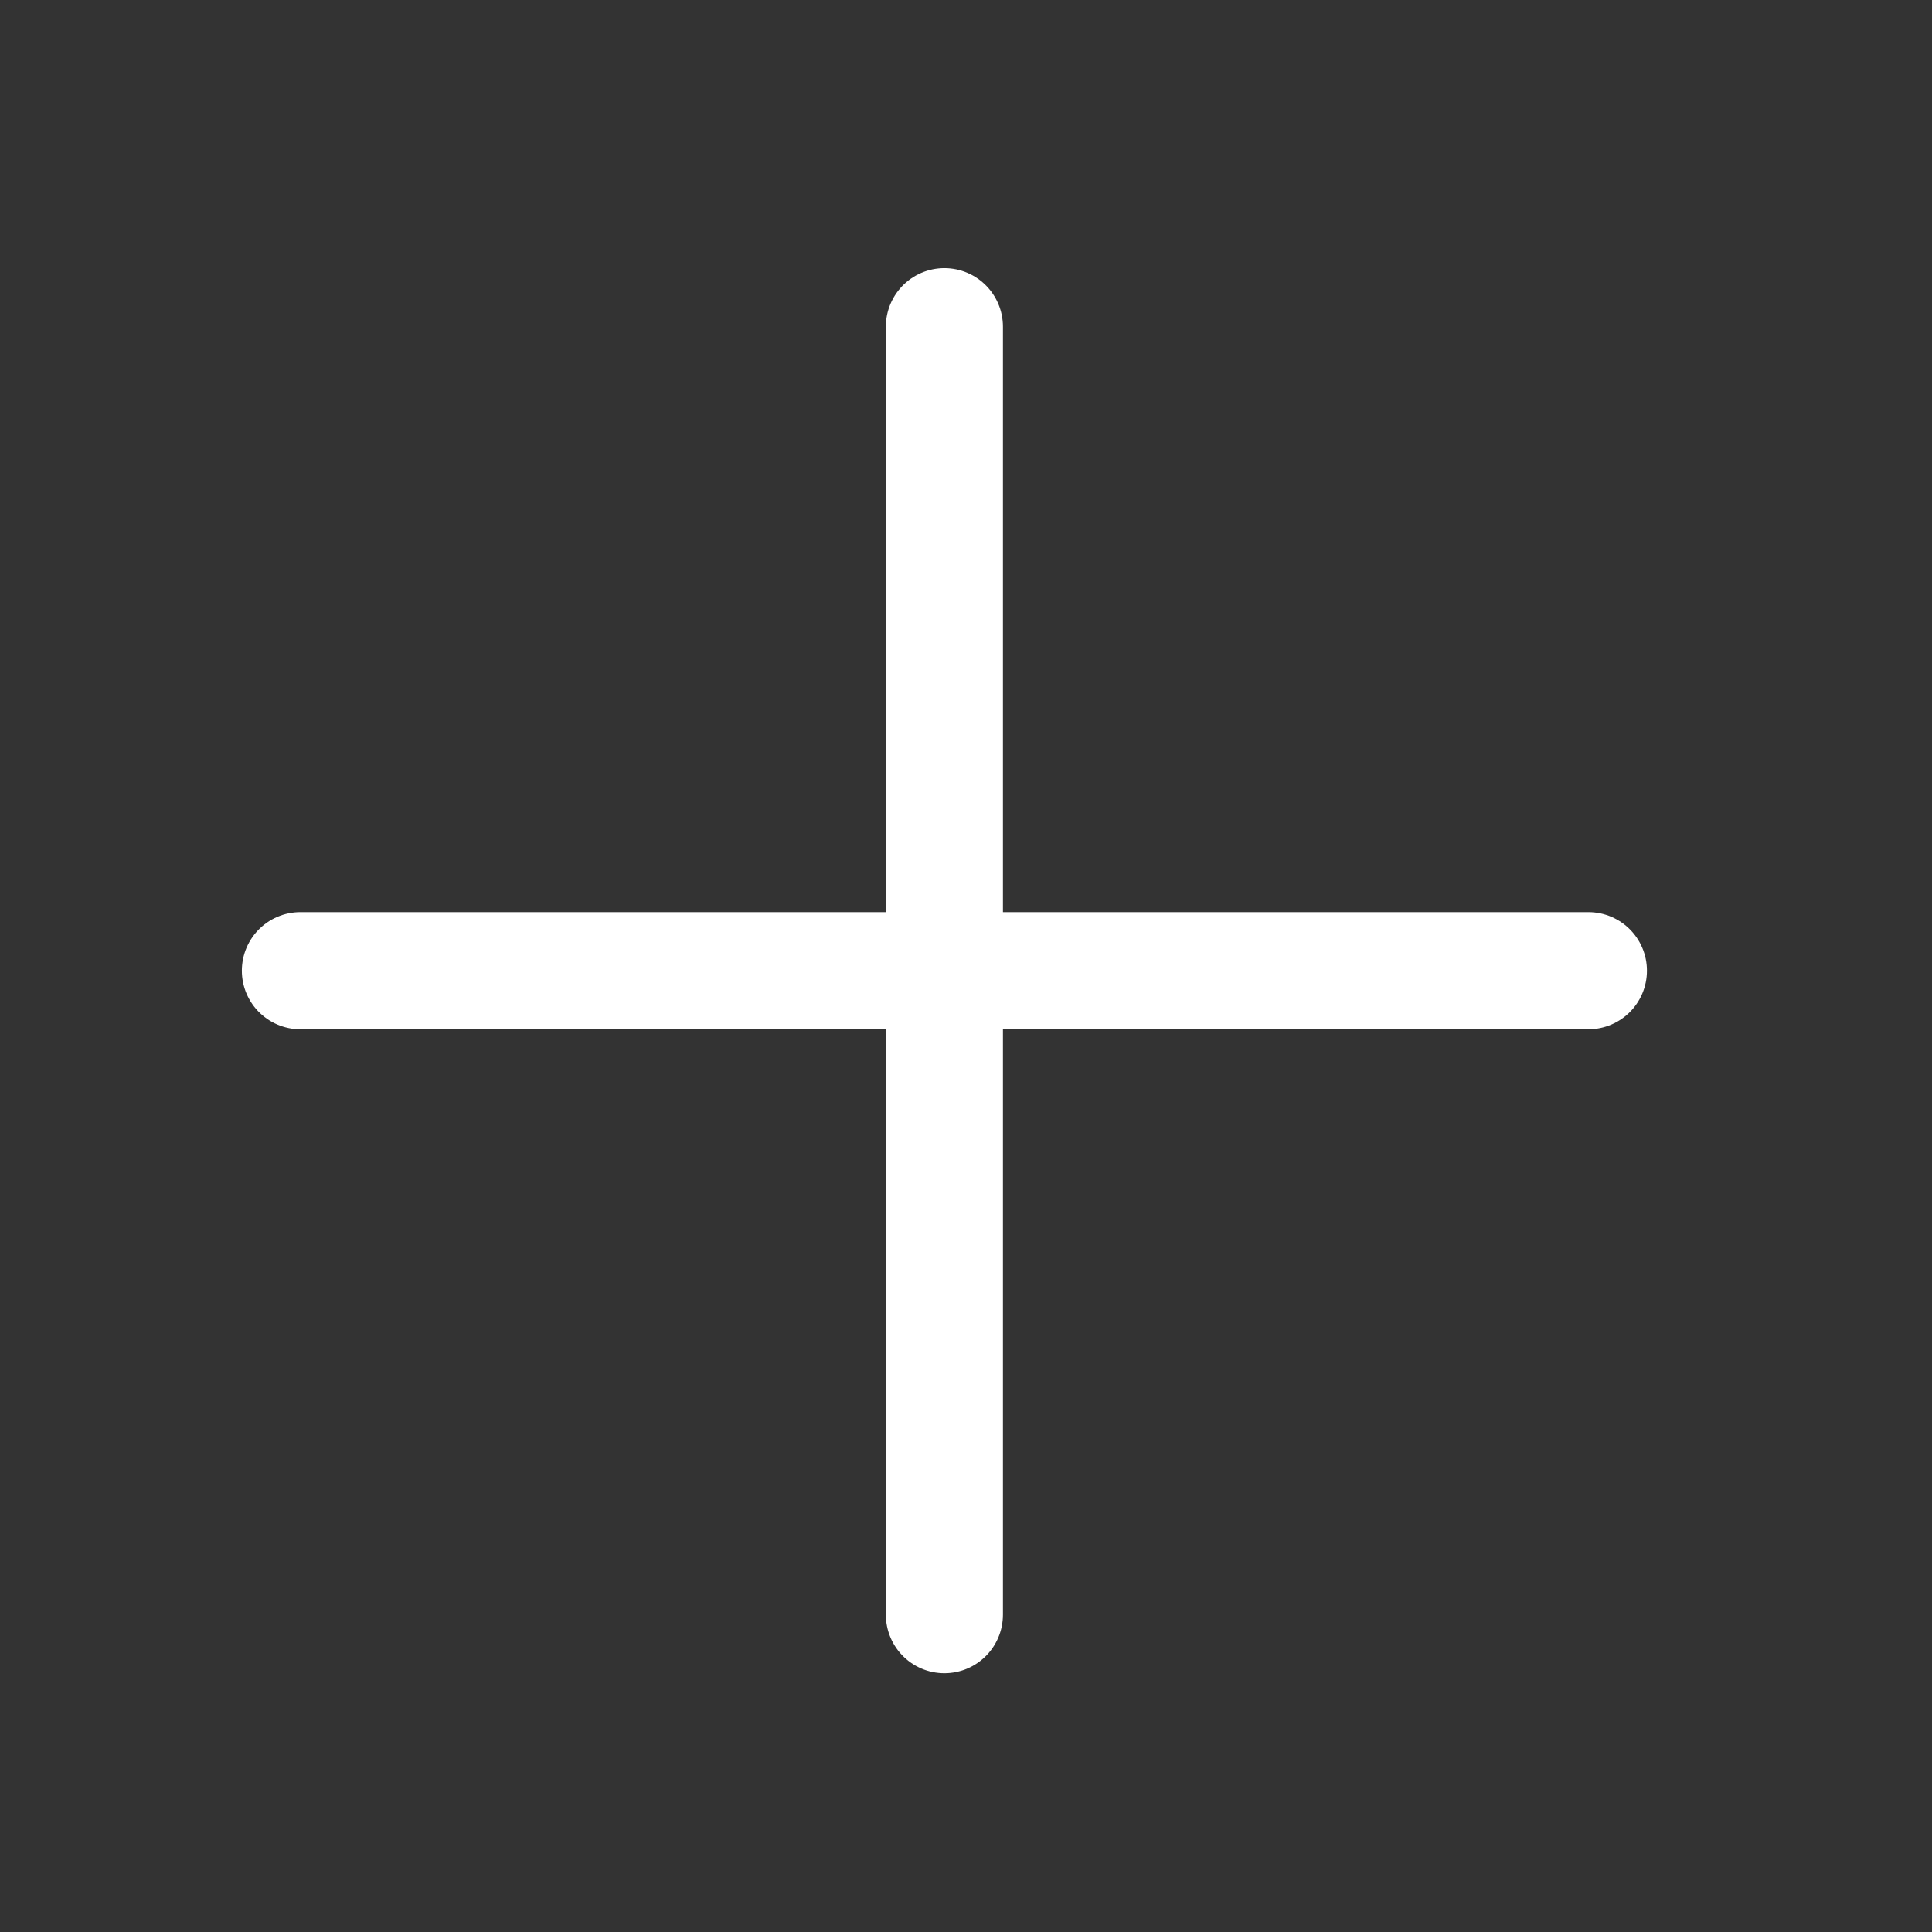 <svg width="33" height="33" viewBox="0 0 33 33" fill="none" xmlns="http://www.w3.org/2000/svg">
<rect x="0" y="0" width="33" height="33" fill="#333333" stroke="none"/>
<path d="M5.131 16.58H27.131" stroke="white" stroke-width="2" stroke-linecap="round" stroke-linejoin="round"/>
<path d="M16.131 5.58V27.58" stroke="white" stroke-width="2" stroke-linecap="round" stroke-linejoin="round"/>
</svg>

